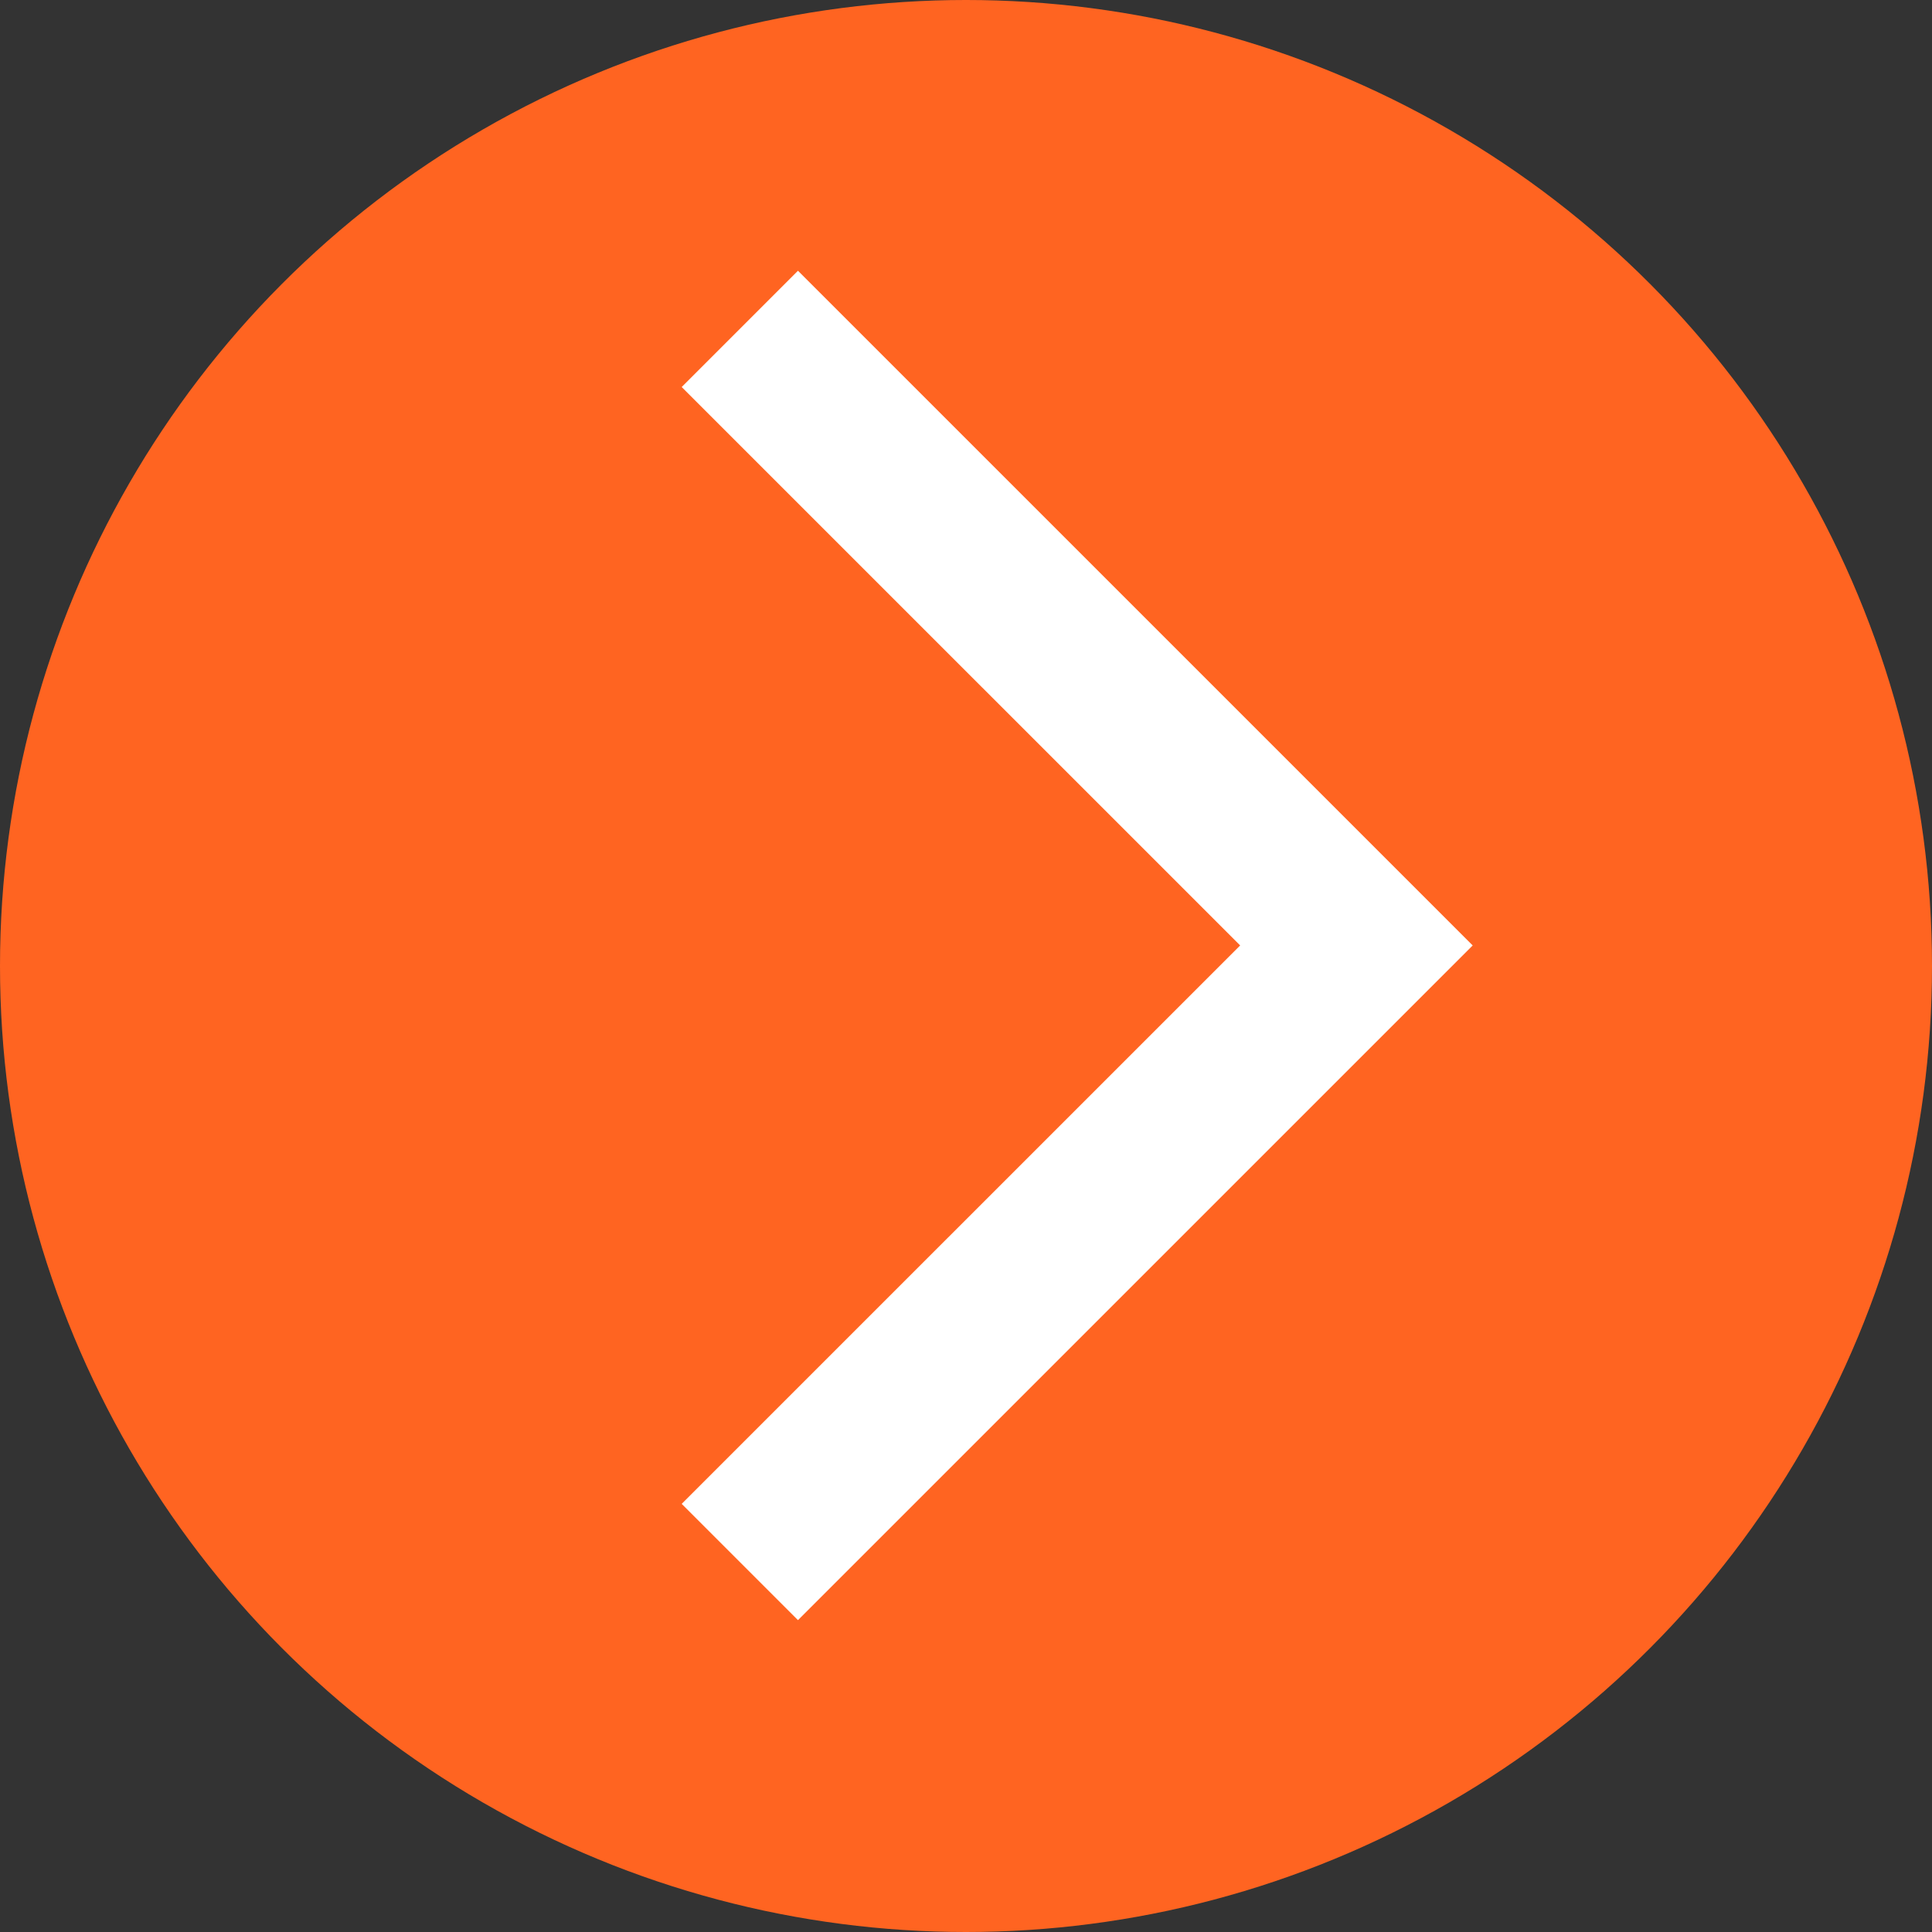 <?xml version="1.0" encoding="UTF-8"?> <svg xmlns="http://www.w3.org/2000/svg" width="47" height="47" viewBox="0 0 47 47" fill="none"><rect x="0" y="0" width="47" height="47" fill="#333333" stroke="none"/> <circle cx="23.5" cy="23.5" r="23.5" fill="#FF6421"></circle> <path d="M17.998 8.001L32.998 23L17.998 37.999" stroke="white" stroke-width="4"></path> </svg> 